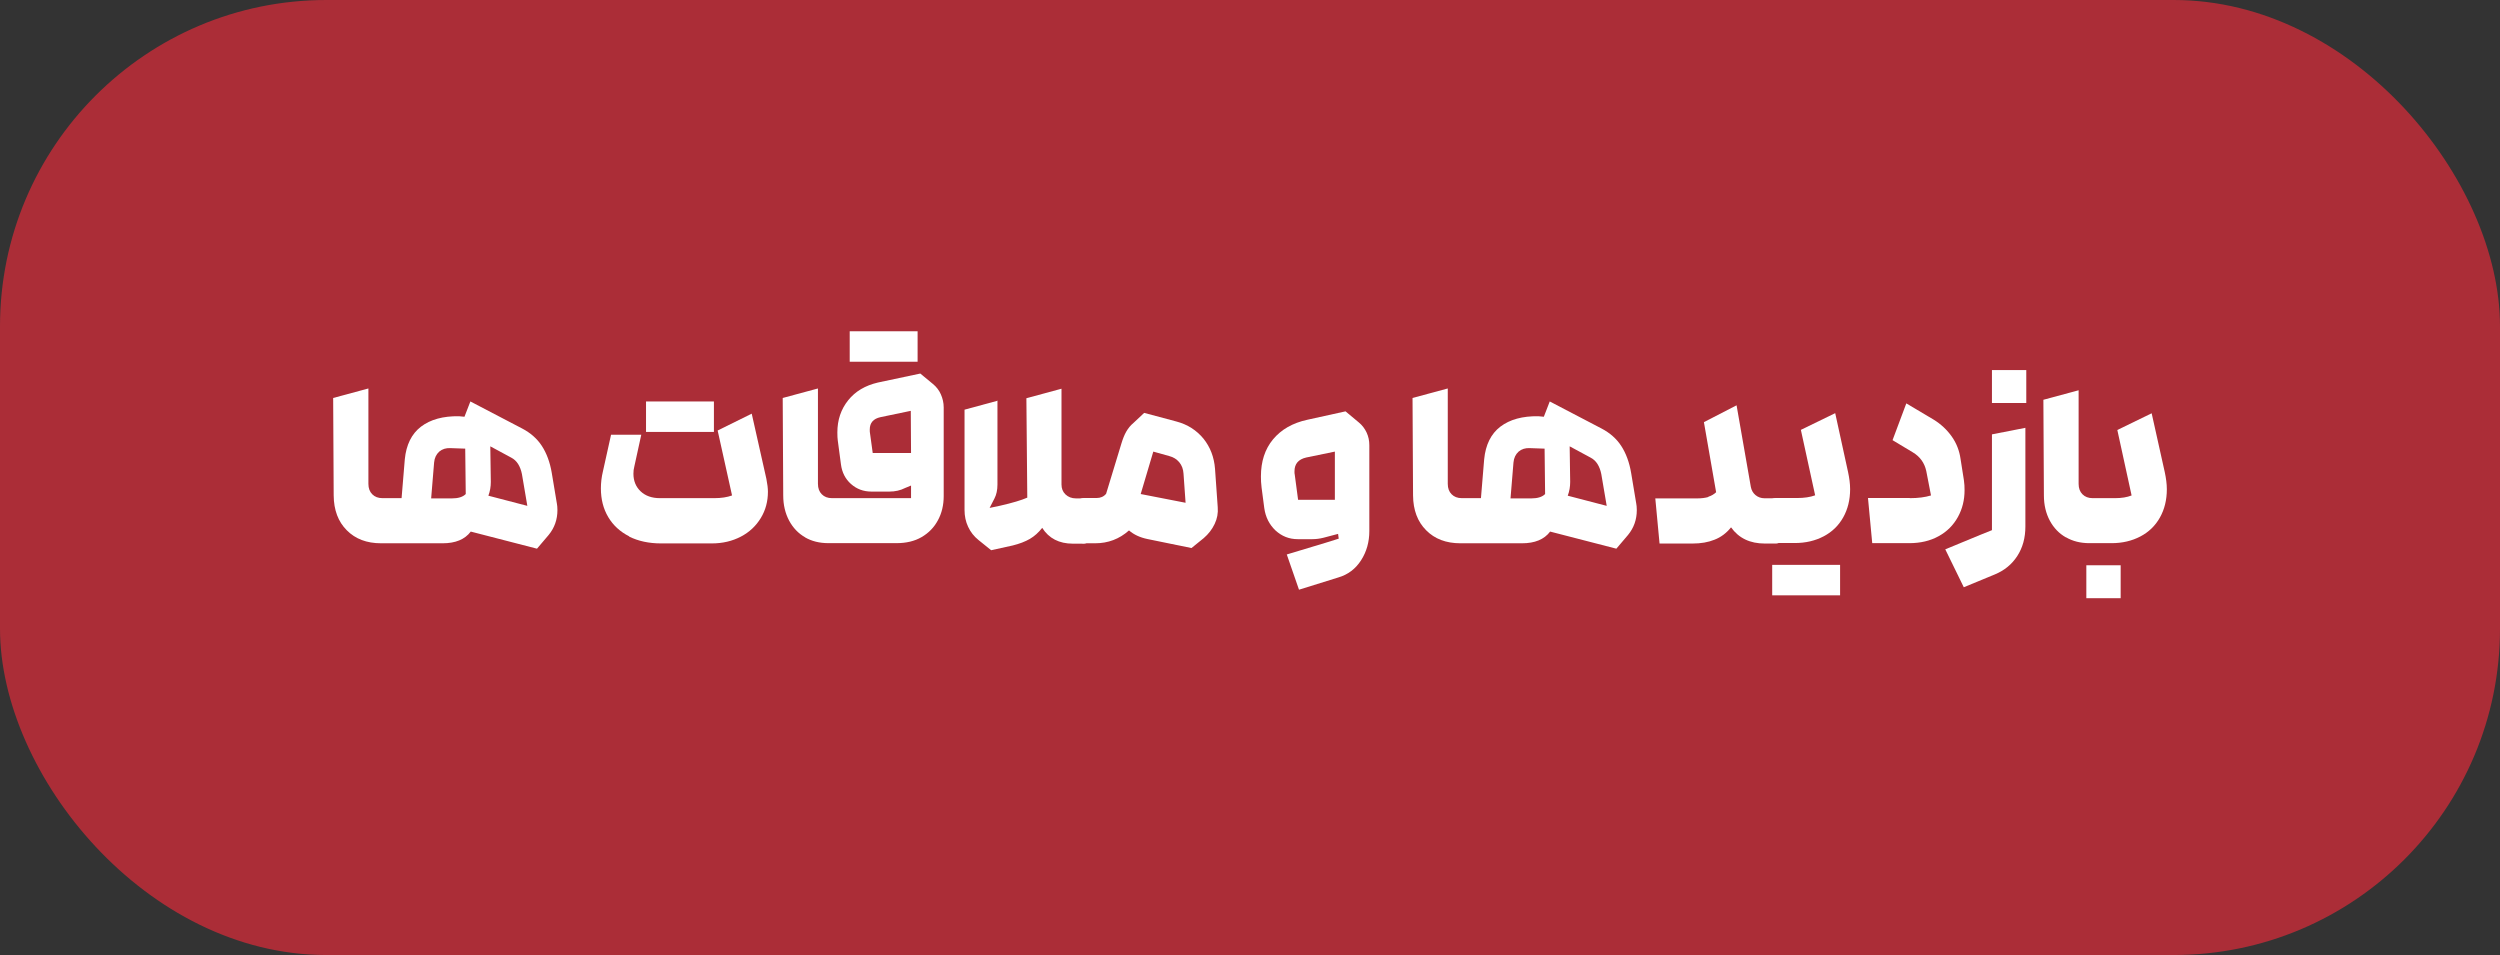 <?xml version="1.0" encoding="UTF-8"?>
<svg id="Layer_2" data-name="Layer 2" xmlns="http://www.w3.org/2000/svg" viewBox="0 0 194.42 74.27">
  <rect x="0" y="0" width="194.42" height="74.27" fill="#333333" stroke="none"/>
  <defs>
    <style>
      .cls-1 {
        fill: #fff;
      }

      .cls-2 {
        fill: #ab2d37;
      }
    </style>
  </defs>
  <g id="Layer_1-2" data-name="Layer 1">
    <g>
      <rect class="cls-2" width="194.42" height="74.27" rx="25.38" ry="25.38"/>
      <g>
        <path class="cls-1" d="M34.4,42.25h-4.77c-1.11,0-2-.34-2.66-1.01-.67-.67-1.01-1.57-1.02-2.71l-.04-7.58,2.74-.74v7.42c0,.34,.1,.61,.3,.81s.46,.3,.79,.3h1.49l.25-3.02c.11-1.13,.53-1.98,1.26-2.54,.74-.56,1.72-.83,2.96-.81l.42,.04,.46-1.19,4.02,2.1c.65,.34,1.17,.79,1.54,1.36,.37,.57,.63,1.27,.77,2.1l.4,2.4c.02,.1,.04,.27,.04,.49,0,.74-.23,1.38-.68,1.93l-.91,1.07-5.15-1.33c-.46,.61-1.19,.91-2.19,.91Zm1.82-3.82l-.04-3.54-1.14-.04c-.35-.02-.64,.07-.88,.27-.23,.21-.37,.49-.4,.85l-.23,2.79h1.61c.49,0,.85-.11,1.07-.33Zm4.07-2.35c-.14-.22-.32-.38-.53-.49l-1.63-.88,.04,2.77c0,.37-.06,.73-.19,1.07l3.03,.79-.42-2.47c-.06-.3-.16-.57-.3-.79Z"/>
        <path class="cls-1" d="M48.93,41.71c-.71-.36-1.25-.86-1.63-1.5s-.57-1.38-.57-2.23c0-.43,.05-.88,.16-1.33l.63-2.84h2.35l-.54,2.47c-.05,.18-.07,.36-.07,.56,0,.56,.19,1.02,.56,1.37,.37,.35,.87,.53,1.49,.53h4.24c.54,0,1-.07,1.38-.21l-1.12-5.05,2.65-1.31,1.14,5.07c.08,.41,.12,.74,.12,1,0,.75-.18,1.43-.55,2.04-.37,.61-.88,1.1-1.55,1.45s-1.42,.53-2.26,.53h-3.95c-.95,0-1.77-.18-2.48-.53Zm1.31-10.49h5.28v2.37h-5.28v-2.37Z"/>
        <path class="cls-1" d="M62.62,41.79c-.53-.3-.95-.74-1.25-1.3-.3-.56-.46-1.22-.46-1.96l-.04-7.58,2.74-.74v7.42c0,.34,.1,.61,.3,.81s.46,.3,.79,.3h6.15v-.98l-.46,.19c-.37,.19-.78,.28-1.23,.28h-1.39c-.62,0-1.15-.2-1.59-.59-.44-.39-.7-.9-.78-1.52l-.25-1.88c-.02-.14-.03-.34-.03-.61,0-.97,.28-1.8,.84-2.5s1.33-1.15,2.31-1.38l3.3-.7,.98,.81c.27,.22,.48,.49,.62,.81s.22,.65,.22,1.02v6.89c0,.7-.15,1.33-.45,1.88-.3,.56-.72,.99-1.27,1.31s-1.2,.47-1.95,.47h-5.3c-.69,0-1.3-.15-1.83-.46Zm3.46-16.03h5.28v2.37h-5.28v-2.37Zm4.75,6.19l-2.35,.49c-.56,.12-.84,.44-.84,.96,0,.13,0,.23,.02,.3l.21,1.53h2.98l-.02-3.28Z"/>
        <path class="cls-1" d="M77.57,31.13v6.56c0,.42-.08,.78-.23,1.07l-.38,.74,.81-.17c.96-.22,1.67-.43,2.12-.63l-.07-7.73,2.73-.74v7.44c0,.32,.1,.58,.31,.78s.48,.31,.82,.31h.58c.26,0,.48,.17,.67,.52s.28,.76,.28,1.24-.09,.89-.28,1.24-.41,.52-.67,.52h-.83c-1.06,0-1.86-.41-2.38-1.23-.28,.36-.6,.65-.96,.86-.36,.21-.81,.38-1.33,.51l-1.68,.37-.98-.79c-.35-.28-.62-.62-.81-1.03-.19-.4-.28-.84-.28-1.31v-7.8l2.58-.7Z"/>
        <path class="cls-1" d="M87.8,41.25c-.75,.67-1.63,1-2.63,1h-.89c-.26,0-.48-.17-.67-.52-.19-.34-.28-.76-.28-1.24s.09-.89,.28-1.24c.19-.34,.41-.52,.67-.52h1c.31,0,.56-.11,.74-.33l1.19-3.91c.11-.36,.23-.67,.38-.93,.15-.26,.34-.49,.57-.68l.82-.77,2.51,.67c.87,.23,1.56,.68,2.1,1.33,.53,.66,.83,1.44,.9,2.35l.21,2.98c.04,.46-.04,.89-.24,1.31s-.48,.78-.85,1.1l-.95,.77-3.42-.7c-.58-.12-1.06-.34-1.44-.67Zm3.91-5.3c-.2-.24-.46-.4-.77-.48l-1.25-.35-.98,3.3,3.49,.68-.16-2.26c-.02-.35-.13-.65-.33-.89Z"/>
        <path class="cls-1" d="M106.28,33.64c.14,.3,.21,.63,.21,.98v6.68c0,.84-.21,1.6-.64,2.27-.43,.67-1.02,1.12-1.78,1.34l-3.05,.95-.95-2.74,3.02-.91,1.02-.32-.05-.37-1.14,.3c-.28,.07-.57,.11-.86,.11h-1.14c-.67,0-1.24-.23-1.73-.68-.48-.46-.77-1.03-.87-1.74l-.21-1.6c-.04-.3-.05-.59-.05-.86,0-1.16,.31-2.12,.94-2.88s1.52-1.28,2.69-1.53l2.95-.65,1.03,.86c.27,.22,.47,.49,.61,.79Zm-2.47,5.23v-3.75l-2.23,.46c-.61,.14-.91,.5-.91,1.07,0,.12,0,.21,.02,.26l.26,1.96h2.86Z"/>
        <path class="cls-1" d="M118.34,42.25h-4.77c-1.11,0-2-.34-2.66-1.01-.67-.67-1.01-1.57-1.02-2.71l-.04-7.58,2.74-.74v7.42c0,.34,.1,.61,.3,.81s.46,.3,.79,.3h1.49l.25-3.02c.11-1.13,.53-1.98,1.26-2.54,.74-.56,1.72-.83,2.96-.81l.42,.04,.46-1.19,4.02,2.1c.65,.34,1.17,.79,1.54,1.36,.37,.57,.63,1.27,.77,2.1l.4,2.4c.02,.1,.04,.27,.04,.49,0,.74-.23,1.38-.68,1.93l-.91,1.07-5.15-1.33c-.46,.61-1.19,.91-2.19,.91Zm1.82-3.82l-.04-3.54-1.14-.04c-.35-.02-.64,.07-.88,.27-.23,.21-.37,.49-.4,.85l-.23,2.79h1.61c.49,0,.85-.11,1.07-.33Zm4.07-2.35c-.14-.22-.32-.38-.53-.49l-1.63-.88,.04,2.77c0,.37-.06,.73-.19,1.07l3.03,.79-.42-2.47c-.06-.3-.16-.57-.3-.79Z"/>
        <path class="cls-1" d="M132.85,38.63c.24-.07,.44-.19,.61-.35l-.95-5.45,2.54-1.31,1.11,6.35c.05,.26,.17,.47,.36,.63,.19,.16,.43,.25,.71,.25h.88c.26,0,.48,.17,.67,.52,.19,.34,.28,.76,.28,1.24s-.09,.89-.28,1.24c-.19,.34-.41,.52-.67,.52h-.86c-1.16,0-2.03-.42-2.63-1.26-.36,.45-.79,.77-1.28,.96-.49,.2-1.06,.3-1.72,.3h-2.56l-.33-3.51h3.23c.36,0,.66-.04,.9-.11Z"/>
        <path class="cls-1" d="M137.42,41.73c-.19-.34-.28-.76-.28-1.24s.09-.89,.28-1.24c.19-.34,.41-.52,.67-.52h1.67c.55,0,1.02-.07,1.4-.21l-1.11-5.09,2.67-1.3,1,4.58c.1,.47,.16,.91,.16,1.33,0,.83-.18,1.56-.54,2.2-.36,.64-.87,1.13-1.52,1.47s-1.39,.52-2.24,.52h-1.49c-.26,0-.48-.17-.67-.52Zm.4,2.2h5.28v2.37h-5.28v-2.37Z"/>
        <path class="cls-1" d="M148.54,38.74c.63,0,1.17-.07,1.63-.21l-.37-1.91c-.14-.63-.49-1.11-1.04-1.44l-1.58-.95,1.07-2.86,2.12,1.26c.57,.35,1.04,.79,1.41,1.31,.37,.52,.6,1.11,.69,1.76l.26,1.65c.04,.26,.05,.51,.05,.77,0,.76-.17,1.46-.52,2.09s-.84,1.13-1.5,1.49c-.65,.36-1.41,.54-2.28,.54h-2.88l-.33-3.51h3.24Z"/>
        <path class="cls-1" d="M154.09,41.56l.82-.33v-7.45l2.6-.51v7.68c0,.88-.21,1.64-.63,2.29-.42,.65-1,1.12-1.74,1.43l-2.42,1-1.44-2.95,2.81-1.16Zm.82-12.78h2.67v2.56h-2.67v-2.56Z"/>
        <path class="cls-1" d="M160.66,41.79c-.53-.3-.95-.74-1.25-1.3-.3-.56-.46-1.22-.46-1.96l-.04-7.44,2.74-.74v7.28c0,.34,.1,.61,.3,.81s.46,.3,.79,.3h1.75c.5,0,.93-.07,1.28-.21l-1.11-5.09,2.67-1.3,1.02,4.58c.1,.47,.16,.91,.16,1.33,0,.83-.18,1.56-.54,2.2-.36,.64-.87,1.13-1.52,1.47-.65,.34-1.39,.52-2.24,.52h-1.72c-.69,0-1.3-.15-1.83-.46Zm1.59,2.17h2.67v2.56h-2.67v-2.56Z"/>
      </g>
    </g>
  </g>
</svg>